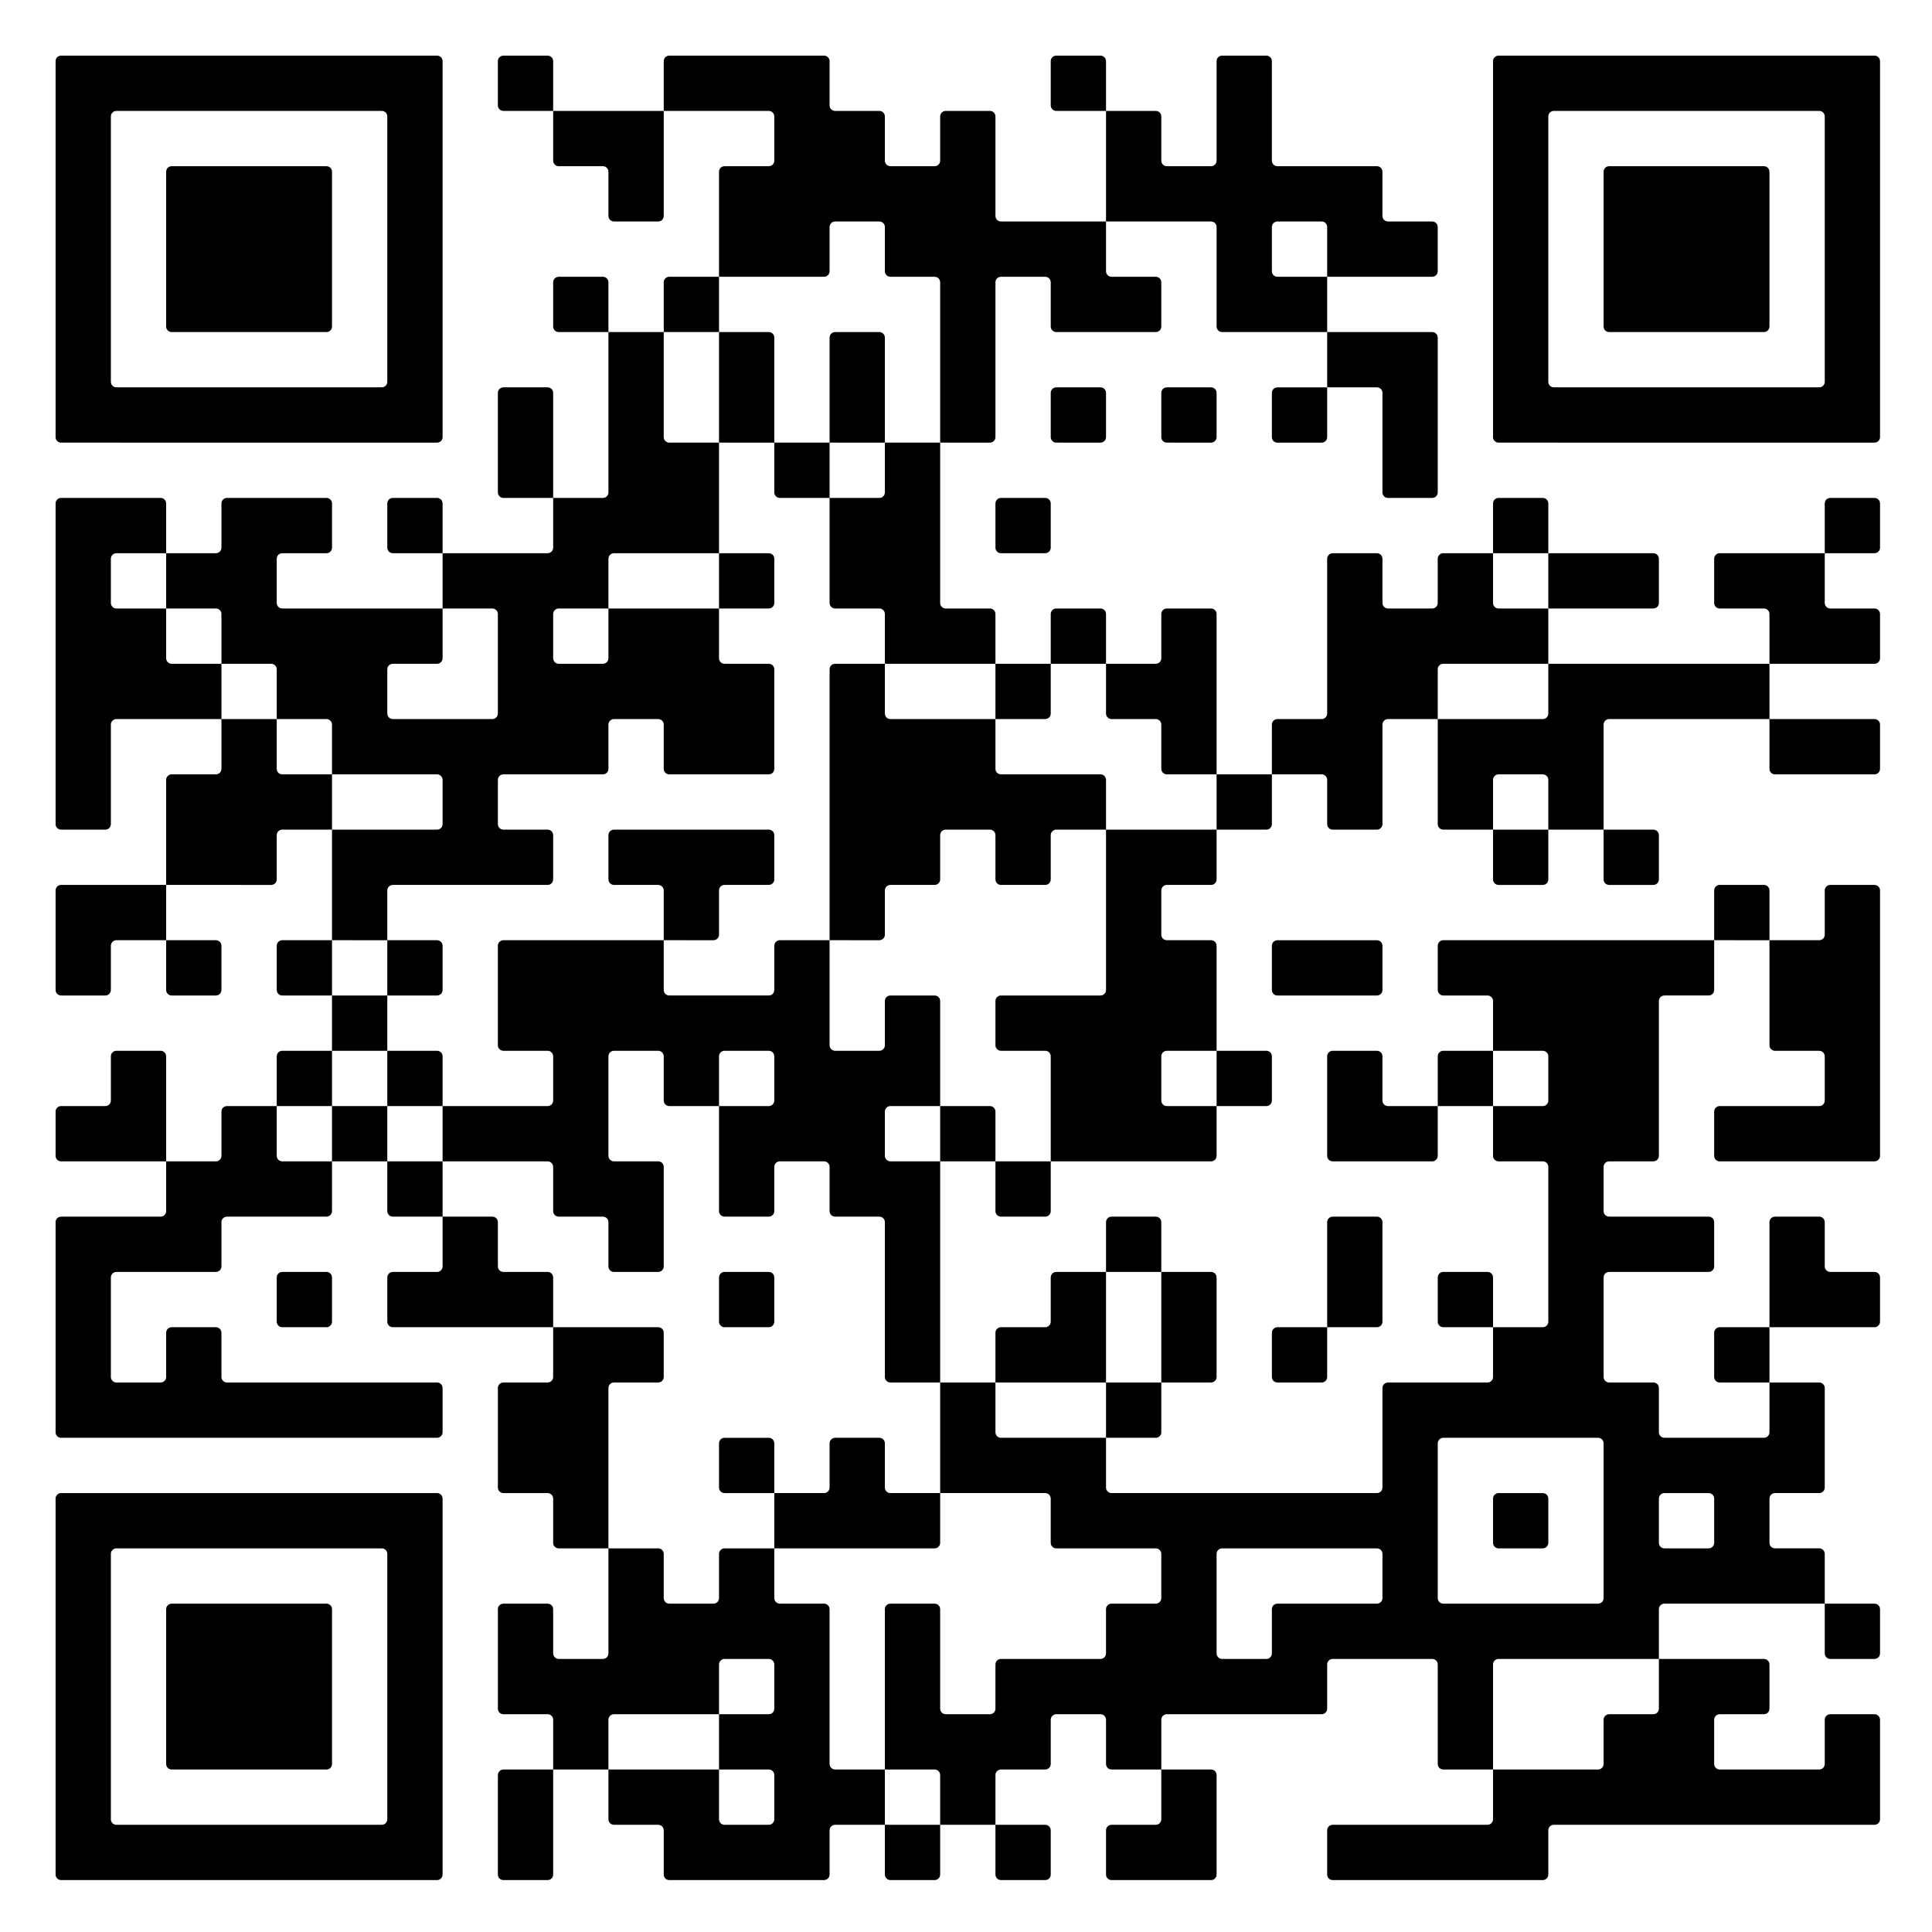 <?xml version="1.0" encoding="UTF-8" standalone="no"?>
<!-- Created with Inkscape (http://www.inkscape.org/) -->

<svg
   width="140"
   height="140"
   viewBox="0 0 37.042 37.042"
   version="1.1"
   id="svg1"
   xmlns="http://www.w3.org/2000/svg"
   xmlns:svg="http://www.w3.org/2000/svg">
  <rect x="0" y="0" width="37.042" height="37.042" fill="#808080" stroke="none"/>
  <defs
     id="defs1" />
  <rect
     style="fill:#ffffff;stroke-width:0.265;stroke-linejoin:bevel;stroke-dasharray:1.06, 0.265;stroke-dashoffset:0.08"
     id="rect1"
     width="53.758"
     height="50.937"
     x="-7.632"
     y="-7.3"
     rx="0.433"
     ry="0.433" />
  <g
     id="layer1"
     transform="translate(-108.324,-152.27)">
    <g
       transform="matrix(0.265,0,0,0.265,104.931,148.5)"
       id="g2">
      <g
         style="fill:#000000;stroke:none"
         id="g1"
         transform="translate(0.825,2.251)">
        <path
           d="m 123.6,148 h -15.2 c -0.221,0 -0.4,-0.179 -0.4,-0.4 v -3.2 c 0,-0.221 0.179,-0.4 0.4,-0.4 h 11.2 c 0.221,0 0.4,-0.179 0.4,-0.4 V 140 h 7.6 c 0.221,0 0.4,-0.179 0.4,-0.4 v -3.2 c 0,-0.221 0.179,-0.4 0.4,-0.4 h 3.2 c 0.221,0 0.4,-0.179 0.4,-0.4 V 132 h 7.6 c 0.221,0 0.4,0.179 0.4,0.4 v 3.2 c 0,0.221 -0.179,0.4 -0.4,0.4 h -3.2 c -0.221,0 -0.4,0.179 -0.4,0.4 v 3.2 c 0,0.221 0.179,0.4 0.4,0.4 h 7.2 c 0.221,0 0.4,-0.179 0.4,-0.4 v -3.2 c 0,-0.221 0.179,-0.4 0.4,-0.4 h 3.2 c 0.221,0 0.4,0.179 0.4,0.4 v 7.2 c 0,0.221 -0.179,0.4 -0.4,0.4 h -23.2 c -0.221,0 -0.4,0.179 -0.4,0.4 v 3.2 c 0,0.221 -0.179,0.4 -0.4,0.4 z m -24,0 h -7.2 c -0.221,0 -0.4,-0.179 -0.4,-0.4 v -3.2 c 0,-0.221 0.179,-0.4 0.4,-0.4 h 3.2 c 0.221,0 0.4,-0.179 0.4,-0.4 V 140 h 3.6 c 0.221,0 0.4,0.179 0.4,0.4 v 7.2 c 0,0.221 -0.179,0.4 -0.4,0.4 z m -12,0 H 84.4 C 84.179,148 84,147.821 84,147.6 V 144 h 3.6 c 0.221,0 0.4,0.179 0.4,0.4 v 3.2 c 0,0.221 -0.179,0.4 -0.4,0.4 z m -8,0 H 76.4 C 76.179,148 76,147.821 76,147.6 V 144 h 4 v 3.6 c 0,0.221 -0.179,0.4 -0.4,0.4 z m -8,0 H 60.4 c -0.221,0 -0.4,-0.179 -0.4,-0.4 v -3.2 C 60,144.179 59.821,144 59.6,144 H 56.4 C 56.179,144 56,143.821 56,143.6 V 140 h 8 v 3.6 c 0,0.221 0.179,0.4 0.4,0.4 h 3.2 c 0.221,0 0.4,-0.179 0.4,-0.4 v -3.2 C 68,140.179 67.821,140 67.6,140 H 64 v -4 h 3.6 c 0.221,0 0.4,-0.179 0.4,-0.4 v -3.2 c 0,-0.221 -0.179,-0.4 -0.4,-0.4 h -3.2 c -0.221,0 -0.4,0.179 -0.4,0.4 v 3.6 h -7.6 c -0.221,0 -0.4,0.179 -0.4,0.4 v 3.6 h -4 v -3.6 c 0,-0.221 -0.179,-0.4 -0.4,-0.4 h -3.2 c -0.221,0 -0.4,-0.179 -0.4,-0.4 v -7.2 c 0,-0.221 0.179,-0.4 0.4,-0.4 h 3.2 c 0.221,0 0.4,0.179 0.4,0.4 v 3.2 c 0,0.221 0.179,0.4 0.4,0.4 h 3.2 c 0.221,0 0.4,-0.179 0.4,-0.4 V 124 h 3.6 c 0.221,0 0.4,0.179 0.4,0.4 v 3.2 c 0,0.221 0.179,0.4 0.4,0.4 h 3.2 c 0.221,0 0.4,-0.179 0.4,-0.4 v -3.2 c 0,-0.221 0.179,-0.4 0.4,-0.4 H 68 v 3.6 c 0,0.221 0.179,0.4 0.4,0.4 h 3.2 c 0.221,0 0.4,0.179 0.4,0.4 v 11.2 c 0,0.221 0.179,0.4 0.4,0.4 H 76 v 4 h -3.6 c -0.221,0 -0.4,0.179 -0.4,0.4 v 3.2 c 0,0.221 -0.179,0.4 -0.4,0.4 z m -20,0 h -3.2 c -0.221,0 -0.4,-0.179 -0.4,-0.4 v -7.2 c 0,-0.221 0.179,-0.4 0.4,-0.4 H 52 v 7.6 c 0,0.221 -0.179,0.4 -0.4,0.4 z m -8,0 H 16.4 c -0.221,0 -0.4,-0.179 -0.4,-0.4 v -27.2 c 0,-0.221 0.179,-0.4 0.4,-0.4 h 27.2 c 0.221,0 0.4,0.179 0.4,0.4 v 27.2 c 0,0.221 -0.179,0.4 -0.4,0.4 z m 40,-4 H 80 v -3.6 C 80,140.179 79.821,140 79.6,140 H 76 v -11.6 c 0,-0.221 0.179,-0.4 0.4,-0.4 h 3.2 c 0.221,0 0.4,0.179 0.4,0.4 v 7.2 c 0,0.221 0.179,0.4 0.4,0.4 h 3.2 c 0.221,0 0.4,-0.179 0.4,-0.4 v -3.2 c 0,-0.221 0.179,-0.4 0.4,-0.4 h 7.2 c 0.221,0 0.4,-0.179 0.4,-0.4 v -3.2 c 0,-0.221 0.179,-0.4 0.4,-0.4 h 3.2 c 0.221,0 0.4,-0.179 0.4,-0.4 v -3.2 c 0,-0.221 -0.179,-0.4 -0.4,-0.4 h -7.2 c -0.221,0 -0.4,-0.179 -0.4,-0.4 v -3.2 C 88,120.179 87.821,120 87.6,120 H 80 v -8 h 4 v 3.6 c 0,0.221 0.179,0.4 0.4,0.4 H 92 v 3.6 c 0,0.221 0.179,0.4 0.4,0.4 h 19.2 c 0.221,0 0.4,-0.179 0.4,-0.4 v -7.2 c 0,-0.221 0.179,-0.4 0.4,-0.4 h 7.2 c 0.221,0 0.4,-0.179 0.4,-0.4 V 108 h 3.6 c 0.221,0 0.4,-0.179 0.4,-0.4 V 96.4 c 0,-0.221 -0.179,-0.4 -0.4,-0.4 h -3.2 C 120.179,96 120,95.821 120,95.6 V 92 h 3.6 c 0.221,0 0.4,-0.179 0.4,-0.4 V 88.4 C 124,88.179 123.821,88 123.6,88 H 120 v -3.6 c 0,-0.221 -0.179,-0.4 -0.4,-0.4 h -3.2 c -0.221,0 -0.4,-0.179 -0.4,-0.4 v -3.2 c 0,-0.221 0.179,-0.4 0.4,-0.4 H 136 v 3.6 c 0,0.221 -0.179,0.4 -0.4,0.4 h -3.2 c -0.221,0 -0.4,0.179 -0.4,0.4 v 11.2 c 0,0.221 -0.179,0.4 -0.4,0.4 h -3.2 c -0.221,0 -0.4,0.179 -0.4,0.4 v 3.2 c 0,0.221 0.179,0.4 0.4,0.4 h 7.2 c 0.221,0 0.4,0.179 0.4,0.4 v 3.2 c 0,0.221 -0.179,0.4 -0.4,0.4 h -7.2 c -0.221,0 -0.4,0.179 -0.4,0.4 v 7.2 c 0,0.221 0.179,0.4 0.4,0.4 h 3.2 c 0.221,0 0.4,0.179 0.4,0.4 v 3.2 c 0,0.221 0.179,0.4 0.4,0.4 h 7.2 c 0.221,0 0.4,-0.179 0.4,-0.4 V 112 h 3.6 c 0.221,0 0.4,0.179 0.4,0.4 v 7.2 c 0,0.221 -0.179,0.4 -0.4,0.4 h -3.2 c -0.221,0 -0.4,0.179 -0.4,0.4 v 3.2 c 0,0.221 0.179,0.4 0.4,0.4 h 3.2 c 0.221,0 0.4,0.179 0.4,0.4 v 3.6 h -11.6 c -0.221,0 -0.4,0.179 -0.4,0.4 v 3.6 h -11.6 c -0.221,0 -0.4,0.179 -0.4,0.4 v 7.6 h -3.6 c -0.221,0 -0.4,-0.179 -0.4,-0.4 v -7.2 c 0,-0.221 -0.179,-0.4 -0.4,-0.4 h -7.2 c -0.221,0 -0.4,0.179 -0.4,0.4 v 3.2 c 0,0.221 -0.179,0.4 -0.4,0.4 H 96.4 c -0.221,0 -0.4,0.179 -0.4,0.4 v 3.6 h -3.6 c -0.221,0 -0.4,-0.179 -0.4,-0.4 v -3.2 c 0,-0.221 -0.179,-0.4 -0.4,-0.4 h -3.2 c -0.221,0 -0.4,0.179 -0.4,0.4 v 3.2 c 0,0.221 -0.179,0.4 -0.4,0.4 h -3.2 c -0.221,0 -0.4,0.179 -0.4,0.4 V 144 Z M 40,143.6 V 124.4 C 40,124.179 39.821,124 39.6,124 H 20.4 c -0.221,0 -0.4,0.179 -0.4,0.4 v 19.2 c 0,0.221 0.179,0.4 0.4,0.4 h 19.2 c 0.221,0 0.4,-0.179 0.4,-0.4 z M 35.6,140 H 24.4 c -0.221,0 -0.4,-0.179 -0.4,-0.4 v -11.2 c 0,-0.221 0.179,-0.4 0.4,-0.4 h 11.2 c 0.221,0 0.4,0.179 0.4,0.4 v 11.2 c 0,0.221 -0.179,0.4 -0.4,0.4 z m 112,-8 h -3.2 c -0.221,0 -0.4,-0.179 -0.4,-0.4 V 128 h 3.6 c 0.221,0 0.4,0.179 0.4,0.4 v 3.2 c 0,0.221 -0.179,0.4 -0.4,0.4 z M 104,131.6 v -3.2 c 0,-0.221 0.179,-0.4 0.4,-0.4 h 7.2 c 0.221,0 0.4,-0.179 0.4,-0.4 v -3.2 c 0,-0.221 -0.179,-0.4 -0.4,-0.4 h -11.2 c -0.221,0 -0.4,0.179 -0.4,0.4 v 7.2 c 0,0.221 0.179,0.4 0.4,0.4 h 3.2 c 0.221,0 0.4,-0.179 0.4,-0.4 z m 24,-4 v -11.2 c 0,-0.221 -0.179,-0.4 -0.4,-0.4 h -11.2 c -0.221,0 -0.4,0.179 -0.4,0.4 v 11.2 c 0,0.221 0.179,0.4 0.4,0.4 h 11.2 c 0.221,0 0.4,-0.179 0.4,-0.4 z m 8,-4 v -3.2 c 0,-0.221 -0.179,-0.4 -0.4,-0.4 h -3.2 c -0.221,0 -0.4,0.179 -0.4,0.4 v 3.2 c 0,0.221 0.179,0.4 0.4,0.4 h 3.2 c 0.221,0 0.4,-0.179 0.4,-0.4 z m -12.4,0.4 h -3.2 c -0.221,0 -0.4,-0.179 -0.4,-0.4 v -3.2 c 0,-0.221 0.179,-0.4 0.4,-0.4 h 3.2 c 0.221,0 0.4,0.179 0.4,0.4 v 3.2 c 0,0.221 -0.179,0.4 -0.4,0.4 z m -44,0 H 68 v -4 h 3.6 c 0.221,0 0.4,-0.179 0.4,-0.4 v -3.2 c 0,-0.221 0.179,-0.4 0.4,-0.4 h 3.2 c 0.221,0 0.4,0.179 0.4,0.4 v 3.2 c 0,0.221 0.179,0.4 0.4,0.4 H 80 v 3.6 c 0,0.221 -0.179,0.4 -0.4,0.4 z m -24,0 h -3.2 c -0.221,0 -0.4,-0.179 -0.4,-0.4 v -3.2 c 0,-0.221 -0.179,-0.4 -0.4,-0.4 h -3.2 c -0.221,0 -0.4,-0.179 -0.4,-0.4 v -7.2 c 0,-0.221 0.179,-0.4 0.4,-0.4 h 3.2 c 0.221,0 0.4,-0.179 0.4,-0.4 V 108 h 7.6 c 0.221,0 0.4,0.179 0.4,0.4 v 3.2 c 0,0.221 -0.179,0.4 -0.4,0.4 h -3.2 c -0.221,0 -0.4,0.179 -0.4,0.4 V 124 Z m 12,-4 h -3.2 c -0.221,0 -0.4,-0.179 -0.4,-0.4 v -3.2 c 0,-0.221 0.179,-0.4 0.4,-0.4 h 3.2 c 0.221,0 0.4,0.179 0.4,0.4 v 3.6 z m 28,-4 H 92 v -4 h 4 v 3.6 c 0,0.221 -0.179,0.4 -0.4,0.4 z m -52,0 H 16.4 c -0.221,0 -0.4,-0.179 -0.4,-0.4 v -15.2 c 0,-0.221 0.179,-0.4 0.4,-0.4 h 7.2 c 0.221,0 0.4,-0.179 0.4,-0.4 V 96 h 3.6 C 27.821,96 28,95.821 28,95.6 V 92.4 C 28,92.179 28.179,92 28.4,92 H 32 v 3.6 c 0,0.221 0.179,0.4 0.4,0.4 H 36 v 3.6 c 0,0.221 -0.179,0.4 -0.4,0.4 h -7.2 c -0.221,0 -0.4,0.179 -0.4,0.4 v 3.2 c 0,0.221 -0.179,0.4 -0.4,0.4 h -7.2 c -0.221,0 -0.4,0.179 -0.4,0.4 v 7.2 c 0,0.221 0.179,0.4 0.4,0.4 h 3.2 c 0.221,0 0.4,-0.179 0.4,-0.4 v -3.2 c 0,-0.221 0.179,-0.4 0.4,-0.4 h 3.2 c 0.221,0 0.4,0.179 0.4,0.4 v 3.2 c 0,0.221 0.179,0.4 0.4,0.4 h 15.2 c 0.221,0 0.4,0.179 0.4,0.4 v 3.2 c 0,0.221 -0.179,0.4 -0.4,0.4 z m 96,-4 h -3.2 c -0.221,0 -0.4,-0.179 -0.4,-0.4 v -3.2 c 0,-0.221 0.179,-0.4 0.4,-0.4 h 3.6 v 4 z m -32,0 h -3.2 c -0.221,0 -0.4,-0.179 -0.4,-0.4 v -3.2 c 0,-0.221 0.179,-0.4 0.4,-0.4 h 3.6 v 3.6 c 0,0.221 -0.179,0.4 -0.4,0.4 z m -8,0 H 96 v -8 h 3.6 c 0.221,0 0.4,0.179 0.4,0.4 v 7.2 c 0,0.221 -0.179,0.4 -0.4,0.4 z m -8,0 H 84 v -3.6 c 0,-0.221 0.179,-0.4 0.4,-0.4 h 3.2 c 0.221,0 0.4,-0.179 0.4,-0.4 v -3.2 c 0,-0.221 0.179,-0.4 0.4,-0.4 H 92 v 8 z m -12,0 H 76.4 C 76.179,112 76,111.821 76,111.6 V 100.4 C 76,100.179 75.821,100 75.6,100 H 72.4 C 72.179,100 72,99.821 72,99.6 V 96.4 C 72,96.179 71.821,96 71.6,96 H 68.4 C 68.179,96 68,96.179 68,96.4 v 3.2 c 0,0.221 -0.179,0.4 -0.4,0.4 H 64.4 C 64.179,100 64,99.821 64,99.6 V 92 h 3.6 C 67.821,92 68,91.821 68,91.6 V 88.4 C 68,88.179 67.821,88 67.6,88 H 64.4 C 64.179,88 64,88.179 64,88.4 V 92 H 60.4 C 60.179,92 60,91.821 60,91.6 V 88.4 C 60,88.179 59.821,88 59.6,88 H 56.4 C 56.179,88 56,88.179 56,88.4 v 7.2 c 0,0.221 0.179,0.4 0.4,0.4 h 3.2 c 0.221,0 0.4,0.179 0.4,0.4 v 7.2 c 0,0.221 -0.179,0.4 -0.4,0.4 h -3.2 c -0.221,0 -0.4,-0.179 -0.4,-0.4 v -3.2 C 56,100.179 55.821,100 55.6,100 H 52.4 C 52.179,100 52,99.821 52,99.6 V 96.4 C 52,96.179 51.821,96 51.6,96 H 44 v -4 h 7.6 C 51.821,92 52,91.821 52,91.6 V 88.4 C 52,88.179 51.821,88 51.6,88 H 48.4 C 48.179,88 48,87.821 48,87.6 V 80.4 C 48,80.179 48.179,80 48.4,80 H 60 v 3.6 c 0,0.221 0.179,0.4 0.4,0.4 h 7.2 C 67.821,84 68,83.821 68,83.6 V 80.4 C 68,80.179 68.179,80 68.4,80 H 72 v 7.6 c 0,0.221 0.179,0.4 0.4,0.4 h 3.2 C 75.821,88 76,87.821 76,87.6 V 84.4 C 76,84.179 76.179,84 76.4,84 h 3.2 c 0.221,0 0.4,0.179 0.4,0.4 V 92 H 76.4 C 76.179,92 76,92.179 76,92.4 v 3.2 c 0,0.221 0.179,0.4 0.4,0.4 H 80 v 16 z m 68,-4 H 140 v -7.6 c 0,-0.221 0.179,-0.4 0.4,-0.4 h 3.2 c 0.221,0 0.4,0.179 0.4,0.4 v 3.2 c 0,0.221 0.179,0.4 0.4,0.4 h 3.2 c 0.221,0 0.4,0.179 0.4,0.4 v 3.2 c 0,0.221 -0.179,0.4 -0.4,0.4 z m -28,0 h -3.2 c -0.221,0 -0.4,-0.179 -0.4,-0.4 v -3.2 c 0,-0.221 0.179,-0.4 0.4,-0.4 h 3.2 c 0.221,0 0.4,0.179 0.4,0.4 v 3.6 z m -8,0 H 108 v -7.6 c 0,-0.221 0.179,-0.4 0.4,-0.4 h 3.2 c 0.221,0 0.4,0.179 0.4,0.4 v 7.2 c 0,0.221 -0.179,0.4 -0.4,0.4 z m -44,0 h -3.2 c -0.221,0 -0.4,-0.179 -0.4,-0.4 v -3.2 c 0,-0.221 0.179,-0.4 0.4,-0.4 h 3.2 c 0.221,0 0.4,0.179 0.4,0.4 v 3.2 c 0,0.221 -0.179,0.4 -0.4,0.4 z m -16,0 H 40.4 c -0.221,0 -0.4,-0.179 -0.4,-0.4 v -3.2 c 0,-0.221 0.179,-0.4 0.4,-0.4 h 3.2 c 0.221,0 0.4,-0.179 0.4,-0.4 V 100 h 3.6 c 0.221,0 0.4,0.179 0.4,0.4 v 3.2 c 0,0.221 0.179,0.4 0.4,0.4 h 3.2 c 0.221,0 0.4,0.179 0.4,0.4 v 3.6 z m -16,0 h -3.2 c -0.221,0 -0.4,-0.179 -0.4,-0.4 v -3.2 c 0,-0.221 0.179,-0.4 0.4,-0.4 h 3.2 c 0.221,0 0.4,0.179 0.4,0.4 v 3.2 c 0,0.221 -0.179,0.4 -0.4,0.4 z m 60,-4 H 92 v -3.6 c 0,-0.221 0.179,-0.4 0.4,-0.4 h 3.2 c 0.221,0 0.4,0.179 0.4,0.4 v 3.6 z m -8,-4 H 84.4 C 84.179,100 84,99.821 84,99.6 V 96 h 4 v 3.6 c 0,0.221 -0.179,0.4 -0.4,0.4 z m -44,0 H 40.4 C 40.179,100 40,99.821 40,99.6 V 96 h 4 v 4 z m 104,-4 h -11.2 c -0.221,0 -0.4,-0.179 -0.4,-0.4 v -3.2 c 0,-0.221 0.179,-0.4 0.4,-0.4 h 7.2 c 0.221,0 0.4,-0.179 0.4,-0.4 v -3.2 c 0,-0.221 -0.179,-0.4 -0.4,-0.4 h -3.2 C 140.179,88 140,87.821 140,87.6 V 80 h 3.6 c 0.221,0 0.4,-0.179 0.4,-0.4 v -3.2 c 0,-0.221 0.179,-0.4 0.4,-0.4 h 3.2 c 0.221,0 0.4,0.179 0.4,0.4 v 19.2 c 0,0.221 -0.179,0.4 -0.4,0.4 z m -32,0 h -7.2 c -0.221,0 -0.4,-0.179 -0.4,-0.4 v -7.2 c 0,-0.221 0.179,-0.4 0.4,-0.4 h 3.2 c 0.221,0 0.4,0.179 0.4,0.4 v 3.2 c 0,0.221 0.179,0.4 0.4,0.4 h 3.6 v 3.6 c 0,0.221 -0.179,0.4 -0.4,0.4 z m -16,0 H 88 V 88.4 C 88,88.179 87.821,88 87.6,88 H 84.4 C 84.179,88 84,87.821 84,87.6 V 84.4 C 84,84.179 84.179,84 84.4,84 h 7.2 C 91.821,84 92,83.821 92,83.6 V 72 h 8 v 3.6 c 0,0.221 -0.179,0.4 -0.4,0.4 H 96.4 C 96.179,76 96,76.179 96,76.4 v 3.2 c 0,0.221 0.179,0.4 0.4,0.4 h 3.2 c 0.221,0 0.4,0.179 0.4,0.4 V 88 H 96.4 C 96.179,88 96,88.179 96,88.4 v 3.2 c 0,0.221 0.179,0.4 0.4,0.4 h 3.6 v 3.6 c 0,0.221 -0.179,0.4 -0.4,0.4 z m -16,0 H 80 v -4 h 3.6 c 0.221,0 0.4,0.179 0.4,0.4 V 96 Z m -44,0 H 36 v -4 h 4 v 4 z m -16,0 H 16.4 C 16.179,96 16,95.821 16,95.6 V 92.4 C 16,92.179 16.179,92 16.4,92 h 3.2 C 19.821,92 20,91.821 20,91.6 V 88.4 C 20,88.179 20.179,88 20.4,88 h 3.2 c 0.221,0 0.4,0.179 0.4,0.4 V 96 Z m 96,-4 H 116 v -3.6 c 0,-0.221 0.179,-0.4 0.4,-0.4 h 3.6 v 4 z m -16,0 H 100 v -4 h 3.6 c 0.221,0 0.4,0.179 0.4,0.4 v 3.2 c 0,0.221 -0.179,0.4 -0.4,0.4 z m -60,0 H 40 v -4 h 3.6 c 0.221,0 0.4,0.179 0.4,0.4 V 92 Z m -8,0 H 32 V 88.4 C 32,88.179 32.179,88 32.4,88 H 36 v 4 z m 4,-4 H 36 v -4 h 4 v 4 z m 72,-4 h -7.2 c -0.221,0 -0.4,-0.179 -0.4,-0.4 v -3.2 c 0,-0.221 0.179,-0.4 0.4,-0.4 h 7.2 c 0.221,0 0.4,0.179 0.4,0.4 v 3.2 c 0,0.221 -0.179,0.4 -0.4,0.4 z m -68,0 H 40 v -4 h 3.6 c 0.221,0 0.4,0.179 0.4,0.4 v 3.2 c 0,0.221 -0.179,0.4 -0.4,0.4 z m -8,0 H 32.4 C 32.179,84 32,83.821 32,83.6 V 80.4 C 32,80.179 32.179,80 32.4,80 H 36 v 4 z m -8,0 H 24.4 C 24.179,84 24,83.821 24,83.6 V 80 h 3.6 c 0.221,0 0.4,0.179 0.4,0.4 v 3.2 c 0,0.221 -0.179,0.4 -0.4,0.4 z m -8,0 H 16.4 C 16.179,84 16,83.821 16,83.6 V 76.4 C 16,76.179 16.179,76 16.4,76 H 24 v 4 H 20.4 C 20.179,80 20,80.179 20,80.4 v 3.2 c 0,0.221 -0.179,0.4 -0.4,0.4 z m 120,-4 H 136 v -3.6 c 0,-0.221 0.179,-0.4 0.4,-0.4 h 3.2 c 0.221,0 0.4,0.179 0.4,0.4 V 80 Z m -64,0 H 72 V 60.4 C 72,60.179 72.179,60 72.4,60 H 76 v 3.6 c 0,0.221 0.179,0.4 0.4,0.4 H 84 v 3.6 c 0,0.221 0.179,0.4 0.4,0.4 h 7.2 c 0.221,0 0.4,0.179 0.4,0.4 V 72 H 88.4 C 88.179,72 88,72.179 88,72.4 v 3.2 C 88,75.821 87.821,76 87.6,76 H 84.4 C 84.179,76 84,75.821 84,75.6 V 72.4 C 84,72.179 83.821,72 83.6,72 H 80.4 C 80.179,72 80,72.179 80,72.4 v 3.2 C 80,75.821 79.821,76 79.6,76 H 76.4 C 76.179,76 76,76.179 76,76.4 v 3.2 c 0,0.221 -0.179,0.4 -0.4,0.4 z m -12,0 H 60 V 76.4 C 60,76.179 59.821,76 59.6,76 H 56.4 C 56.179,76 56,75.821 56,75.6 V 72.4 C 56,72.179 56.179,72 56.4,72 h 11.2 c 0.221,0 0.4,0.179 0.4,0.4 v 3.2 C 68,75.821 67.821,76 67.6,76 H 64.4 C 64.179,76 64,76.179 64,76.4 v 3.2 c 0,0.221 -0.179,0.4 -0.4,0.4 z m -24,0 H 36 v -8 h 7.6 C 43.821,72 44,71.821 44,71.6 V 68.4 C 44,68.179 43.821,68 43.6,68 H 36 V 64.4 C 36,64.179 35.821,64 35.6,64 H 32 V 60.4 C 32,60.179 31.821,60 31.6,60 H 28 V 56.4 C 28,56.179 27.821,56 27.6,56 H 24 v -4 h 3.6 C 27.821,52 28,51.821 28,51.6 V 48.4 C 28,48.179 28.179,48 28.4,48 h 7.2 c 0.221,0 0.4,0.179 0.4,0.4 v 3.2 C 36,51.821 35.821,52 35.6,52 H 32.4 C 32.179,52 32,52.179 32,52.4 v 3.2 c 0,0.221 0.179,0.4 0.4,0.4 H 44 v 3.6 C 44,59.821 43.821,60 43.6,60 H 40.4 C 40.179,60 40,60.179 40,60.4 v 3.2 c 0,0.221 0.179,0.4 0.4,0.4 h 7.2 C 47.821,64 48,63.821 48,63.6 V 56.4 C 48,56.179 47.821,56 47.6,56 H 44 v -4 h 7.6 C 51.821,52 52,51.821 52,51.6 V 48 h 3.6 C 55.821,48 56,47.821 56,47.6 V 36 h 4 v 7.6 c 0,0.221 0.179,0.4 0.4,0.4 H 64 v 8 H 56.4 C 56.179,52 56,52.179 56,52.4 V 56 H 52.4 C 52.179,56 52,56.179 52,56.4 v 3.2 c 0,0.221 0.179,0.4 0.4,0.4 h 3.2 C 55.821,60 56,59.821 56,59.6 V 56 h 8 v 3.6 c 0,0.221 0.179,0.4 0.4,0.4 h 3.2 c 0.221,0 0.4,0.179 0.4,0.4 v 7.2 C 68,67.821 67.821,68 67.6,68 H 60.4 C 60.179,68 60,67.821 60,67.6 V 64.4 C 60,64.179 59.821,64 59.6,64 H 56.4 C 56.179,64 56,64.179 56,64.4 v 3.2 C 56,67.821 55.821,68 55.6,68 H 48.4 C 48.179,68 48,68.179 48,68.4 v 3.2 c 0,0.221 0.179,0.4 0.4,0.4 h 3.2 c 0.221,0 0.4,0.179 0.4,0.4 v 3.2 C 52,75.821 51.821,76 51.6,76 H 40.4 C 40.179,76 40,76.179 40,76.4 V 80 Z m 92,-4 h -3.2 C 128.179,76 128,75.821 128,75.6 V 72 h 3.6 c 0.221,0 0.4,0.179 0.4,0.4 v 3.2 c 0,0.221 -0.179,0.4 -0.4,0.4 z m -8,0 h -3.2 C 120.179,76 120,75.821 120,75.6 V 72 h 4 v 3.6 c 0,0.221 -0.179,0.4 -0.4,0.4 z m -92,0 H 24 V 68.4 C 24,68.179 24.179,68 24.4,68 h 3.2 C 27.821,68 28,67.821 28,67.6 V 64 h 4 v 3.6 c 0,0.221 0.179,0.4 0.4,0.4 H 36 v 4 H 32.4 C 32.179,72 32,72.179 32,72.4 v 3.2 c 0,0.221 -0.179,0.4 -0.4,0.4 z m 96,-4 H 124 v -3.6 c 0,-0.221 -0.179,-0.4 -0.4,-0.4 h -3.2 c -0.221,0 -0.4,0.179 -0.4,0.4 V 72 h -3.6 C 116.179,72 116,71.821 116,71.6 V 64 h 7.6 c 0.221,0 0.4,-0.179 0.4,-0.4 V 60 h 16 v 4 h -11.6 c -0.221,0 -0.4,0.179 -0.4,0.4 V 72 Z m -16,0 h -3.2 C 108.179,72 108,71.821 108,71.6 V 68.4 C 108,68.179 107.821,68 107.6,68 H 104 v -3.6 c 0,-0.221 0.179,-0.4 0.4,-0.4 h 3.2 c 0.221,0 0.4,-0.179 0.4,-0.4 V 52.4 c 0,-0.221 0.179,-0.4 0.4,-0.4 h 3.2 c 0.221,0 0.4,0.179 0.4,0.4 v 3.2 c 0,0.221 0.179,0.4 0.4,0.4 h 3.2 c 0.221,0 0.4,-0.179 0.4,-0.4 v -3.2 c 0,-0.221 0.179,-0.4 0.4,-0.4 h 3.6 v 3.6 c 0,0.221 0.179,0.4 0.4,0.4 h 3.6 v 4 h -7.6 c -0.221,0 -0.4,0.179 -0.4,0.4 V 64 h -3.6 c -0.221,0 -0.4,0.179 -0.4,0.4 v 7.2 c 0,0.221 -0.179,0.4 -0.4,0.4 z m -8,0 H 100 v -4 h 4 v 3.6 c 0,0.221 -0.179,0.4 -0.4,0.4 z m -84,0 H 16.4 C 16.179,72 16,71.821 16,71.6 V 48.4 C 16,48.179 16.179,48 16.4,48 h 7.2 c 0.221,0 0.4,0.179 0.4,0.4 V 52 H 20.4 C 20.179,52 20,52.179 20,52.4 v 3.2 c 0,0.221 0.179,0.4 0.4,0.4 H 24 v 3.6 c 0,0.221 0.179,0.4 0.4,0.4 H 28 v 4 H 20.4 C 20.179,64 20,64.179 20,64.4 v 7.2 c 0,0.221 -0.179,0.4 -0.4,0.4 z m 128,-4 h -7.2 C 140.179,68 140,67.821 140,67.6 V 64 h 7.6 c 0.221,0 0.4,0.179 0.4,0.4 v 3.2 c 0,0.221 -0.179,0.4 -0.4,0.4 z m -48,0 H 96.4 C 96.179,68 96,67.821 96,67.6 V 64.4 C 96,64.179 95.821,64 95.6,64 H 92.4 C 92.179,64 92,63.821 92,63.6 V 60 h 3.6 C 95.821,60 96,59.821 96,59.6 V 56.4 C 96,56.179 96.179,56 96.4,56 h 3.2 c 0.221,0 0.4,0.179 0.4,0.4 V 68 Z m -12,-4 H 84 v -4 h 4 v 3.6 c 0,0.221 -0.179,0.4 -0.4,0.4 z m 60,-4 H 140 v -3.6 c 0,-0.221 -0.179,-0.4 -0.4,-0.4 h -3.2 c -0.221,0 -0.4,-0.179 -0.4,-0.4 v -3.2 c 0,-0.221 0.179,-0.4 0.4,-0.4 h 7.6 v 3.6 c 0,0.221 0.179,0.4 0.4,0.4 h 3.2 c 0.221,0 0.4,0.179 0.4,0.4 v 3.2 c 0,0.221 -0.179,0.4 -0.4,0.4 z m -56,0 H 88 V 56.4 C 88,56.179 88.179,56 88.4,56 h 3.2 c 0.221,0 0.4,0.179 0.4,0.4 V 60 Z m -8,0 H 76 V 56.4 C 76,56.179 75.821,56 75.6,56 H 72.4 C 72.179,56 72,55.821 72,55.6 V 48 h 3.6 C 75.821,48 76,47.821 76,47.6 V 44 h 4 v 11.6 c 0,0.221 0.179,0.4 0.4,0.4 h 3.2 c 0.221,0 0.4,0.179 0.4,0.4 V 60 Z m 48,-4 H 124 v -4 h 7.6 c 0.221,0 0.4,0.179 0.4,0.4 v 3.2 c 0,0.221 -0.179,0.4 -0.4,0.4 z m -64,0 H 64 v -4 h 3.6 c 0.221,0 0.4,0.179 0.4,0.4 v 3.2 c 0,0.221 -0.179,0.4 -0.4,0.4 z m 80,-4 H 144 v -3.6 c 0,-0.221 0.179,-0.4 0.4,-0.4 h 3.2 c 0.221,0 0.4,0.179 0.4,0.4 v 3.2 c 0,0.221 -0.179,0.4 -0.4,0.4 z m -24,0 H 120 v -3.6 c 0,-0.221 0.179,-0.4 0.4,-0.4 h 3.2 c 0.221,0 0.4,0.179 0.4,0.4 V 52 Z m -36,0 H 84.4 C 84.179,52 84,51.821 84,51.6 V 48.4 C 84,48.179 84.179,48 84.4,48 h 3.2 c 0.221,0 0.4,0.179 0.4,0.4 v 3.2 c 0,0.221 -0.179,0.4 -0.4,0.4 z m -44,0 H 40.4 C 40.179,52 40,51.821 40,51.6 V 48.4 C 40,48.179 40.179,48 40.4,48 h 3.2 c 0.221,0 0.4,0.179 0.4,0.4 V 52 Z m 72,-4 h -3.2 C 112.179,48 112,47.821 112,47.6 V 40.4 C 112,40.179 111.821,40 111.6,40 H 108 v -4 h 7.6 c 0.221,0 0.4,0.179 0.4,0.4 v 11.2 c 0,0.221 -0.179,0.4 -0.4,0.4 z m -44,0 H 68.4 C 68.179,48 68,47.821 68,47.6 V 44 h 4 v 4 z m -20,0 H 48.4 C 48.179,48 48,47.821 48,47.6 V 40.4 C 48,40.179 48.179,40 48.4,40 h 3.2 c 0.221,0 0.4,0.179 0.4,0.4 V 48 Z m 96,-4 H 120.4 C 120.179,44 120,43.821 120,43.6 V 16.4 c 0,-0.221 0.179,-0.4 0.4,-0.4 h 27.2 c 0.221,0 0.4,0.179 0.4,0.4 v 27.2 c 0,0.221 -0.179,0.4 -0.4,0.4 z m -40,0 h -3.2 c -0.221,0 -0.4,-0.179 -0.4,-0.4 v -3.2 c 0,-0.221 0.179,-0.4 0.4,-0.4 h 3.6 v 3.6 c 0,0.221 -0.179,0.4 -0.4,0.4 z m -8,0 H 96.4 C 96.179,44 96,43.821 96,43.6 V 40.4 C 96,40.179 96.179,40 96.4,40 h 3.2 c 0.221,0 0.4,0.179 0.4,0.4 v 3.2 c 0,0.221 -0.179,0.4 -0.4,0.4 z m -8,0 H 88.4 C 88.179,44 88,43.821 88,43.6 V 40.4 C 88,40.179 88.179,40 88.4,40 h 3.2 c 0.221,0 0.4,0.179 0.4,0.4 v 3.2 c 0,0.221 -0.179,0.4 -0.4,0.4 z m -8,0 H 80 V 32.4 C 80,32.179 79.821,32 79.6,32 H 76.4 C 76.179,32 76,31.821 76,31.6 V 28.4 C 76,28.179 75.821,28 75.6,28 H 72.4 C 72.179,28 72,28.179 72,28.4 v 3.2 C 72,31.821 71.821,32 71.6,32 H 64 V 24.4 C 64,24.179 64.179,24 64.4,24 h 3.2 C 67.821,24 68,23.821 68,23.6 V 20.4 C 68,20.179 67.821,20 67.6,20 H 60 V 16.4 C 60,16.179 60.179,16 60.4,16 h 11.2 c 0.221,0 0.4,0.179 0.4,0.4 v 3.2 c 0,0.221 0.179,0.4 0.4,0.4 h 3.2 c 0.221,0 0.4,0.179 0.4,0.4 v 3.2 c 0,0.221 0.179,0.4 0.4,0.4 h 3.2 C 79.821,24 80,23.821 80,23.6 V 20.4 C 80,20.179 80.179,20 80.4,20 h 3.2 c 0.221,0 0.4,0.179 0.4,0.4 v 7.2 c 0,0.221 0.179,0.4 0.4,0.4 H 92 v 3.6 c 0,0.221 0.179,0.4 0.4,0.4 h 3.2 c 0.221,0 0.4,0.179 0.4,0.4 v 3.2 C 96,35.821 95.821,36 95.6,36 H 88.4 C 88.179,36 88,35.821 88,35.6 V 32.4 C 88,32.179 87.821,32 87.6,32 H 84.4 C 84.179,32 84,32.179 84,32.4 v 11.2 c 0,0.221 -0.179,0.4 -0.4,0.4 z m -8,0 H 72 V 36.4 C 72,36.179 72.179,36 72.4,36 h 3.2 c 0.221,0 0.4,0.179 0.4,0.4 V 44 Z m -8,0 H 64 v -8 h 3.6 c 0.221,0 0.4,0.179 0.4,0.4 V 44 Z m -24,0 H 16.4 C 16.179,44 16,43.821 16,43.6 V 16.4 C 16,16.179 16.179,16 16.4,16 h 27.2 c 0.221,0 0.4,0.179 0.4,0.4 V 43.6 C 44,43.821 43.821,44 43.6,44 Z M 144,39.6 V 20.4 c 0,-0.221 -0.179,-0.4 -0.4,-0.4 h -19.2 c -0.221,0 -0.4,0.179 -0.4,0.4 v 19.2 c 0,0.221 0.179,0.4 0.4,0.4 h 19.2 c 0.221,0 0.4,-0.179 0.4,-0.4 z m -104,0 V 20.4 C 40,20.179 39.821,20 39.6,20 H 20.4 C 20.179,20 20,20.179 20,20.4 v 19.2 c 0,0.221 0.179,0.4 0.4,0.4 H 39.6 C 39.821,40 40,39.821 40,39.6 Z M 139.6,36 H 128.4 C 128.179,36 128,35.821 128,35.6 V 24.4 c 0,-0.221 0.179,-0.4 0.4,-0.4 h 11.2 c 0.221,0 0.4,0.179 0.4,0.4 v 11.2 c 0,0.221 -0.179,0.4 -0.4,0.4 z m -32,0 h -7.2 C 100.179,36 100,35.821 100,35.6 V 28.4 C 100,28.179 99.821,28 99.6,28 H 92 v -8 h 3.6 c 0.221,0 0.4,0.179 0.4,0.4 v 3.2 c 0,0.221 0.179,0.4 0.4,0.4 h 3.2 c 0.221,0 0.4,-0.179 0.4,-0.4 v -7.2 c 0,-0.221 0.179,-0.4 0.4,-0.4 h 3.2 c 0.221,0 0.4,0.179 0.4,0.4 v 7.2 c 0,0.221 0.179,0.4 0.4,0.4 h 7.2 c 0.221,0 0.4,0.179 0.4,0.4 v 3.2 c 0,0.221 0.179,0.4 0.4,0.4 h 3.2 c 0.221,0 0.4,0.179 0.4,0.4 v 3.2 c 0,0.221 -0.179,0.4 -0.4,0.4 H 108 v -3.6 c 0,-0.221 -0.179,-0.4 -0.4,-0.4 h -3.2 c -0.221,0 -0.4,0.179 -0.4,0.4 v 3.2 c 0,0.221 0.179,0.4 0.4,0.4 h 3.6 v 4 z m -44,0 H 60 V 32.4 C 60,32.179 60.179,32 60.4,32 H 64 v 4 z m -8,0 H 52.4 C 52.179,36 52,35.821 52,35.6 V 32.4 C 52,32.179 52.179,32 52.4,32 h 3.2 c 0.221,0 0.4,0.179 0.4,0.4 V 36 Z m -20,0 H 24.4 C 24.179,36 24,35.821 24,35.6 V 24.4 C 24,24.179 24.179,24 24.4,24 h 11.2 c 0.221,0 0.4,0.179 0.4,0.4 v 11.2 c 0,0.221 -0.179,0.4 -0.4,0.4 z m 24,-8 H 56.4 C 56.179,28 56,27.821 56,27.6 V 24.4 C 56,24.179 55.821,24 55.6,24 H 52.4 C 52.179,24 52,23.821 52,23.6 V 20 h 8 v 7.6 c 0,0.221 -0.179,0.4 -0.4,0.4 z m 32,-8 H 88.4 C 88.179,20 88,19.821 88,19.6 V 16.4 C 88,16.179 88.179,16 88.4,16 h 3.2 c 0.221,0 0.4,0.179 0.4,0.4 V 20 Z m -40,0 H 48.4 C 48.179,20 48,19.821 48,19.6 V 16.4 C 48,16.179 48.179,16 48.4,16 h 3.2 c 0.221,0 0.4,0.179 0.4,0.4 V 20 Z"
           id="path1" />
      </g>
    </g>
  </g>
</svg>
